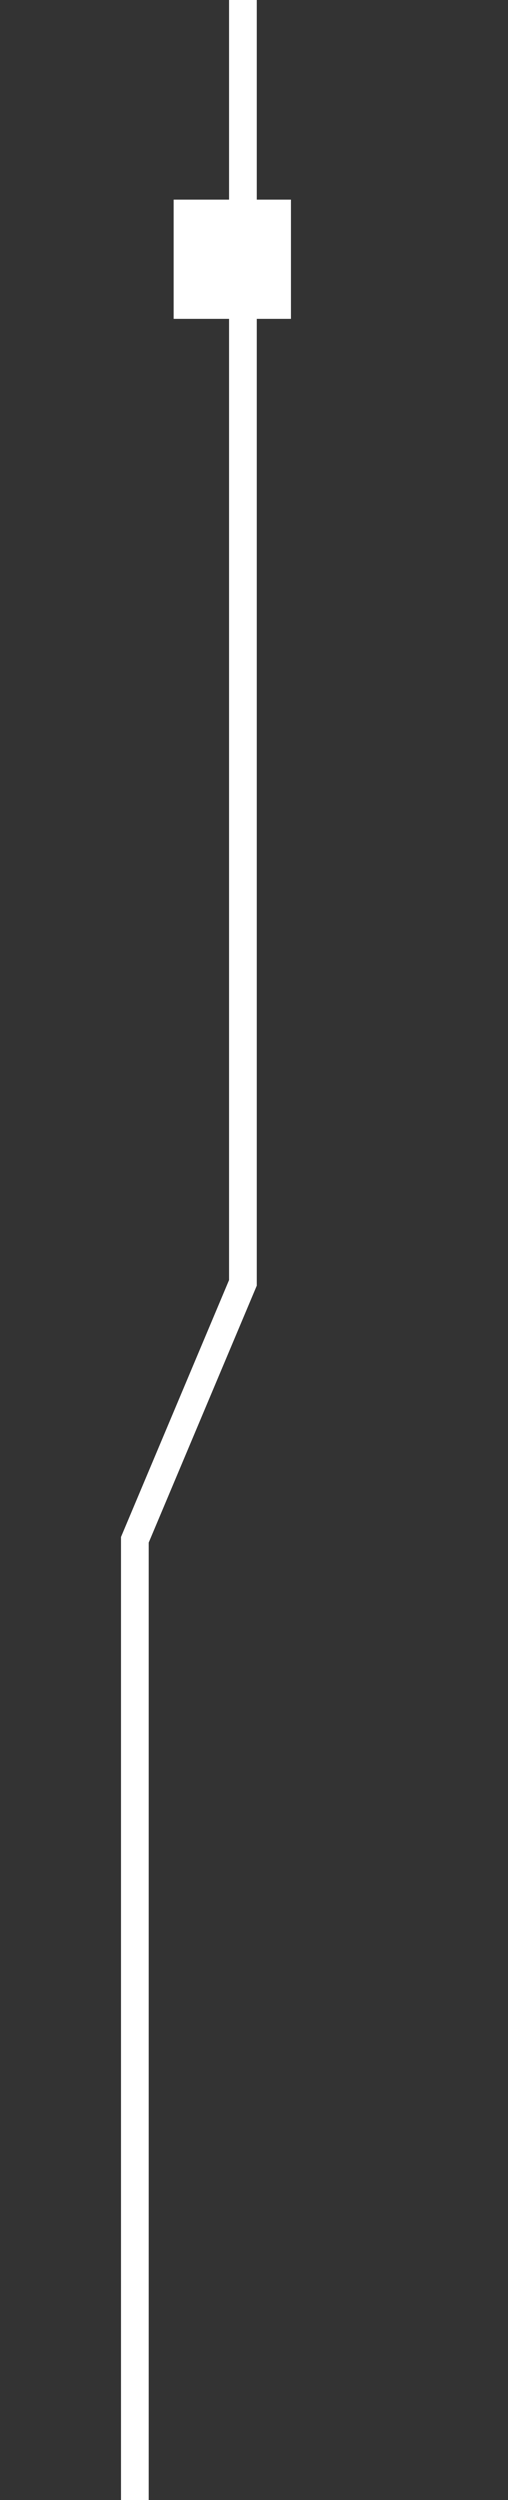 <?xml version="1.0" encoding="utf-8"?>
<!-- Generator: Adobe Illustrator 28.0.0, SVG Export Plug-In . SVG Version: 6.00 Build 0)  -->
<svg version="1.1" id="Capa_1" xmlns="http://www.w3.org/2000/svg" xmlns:xlink="http://www.w3.org/1999/xlink" x="0px" y="0px"
	 viewBox="0 0 55 270.5" style="enable-background:new 0 0 55 270.5;" xml:space="preserve">
<rect x="0" y="0" width="55" height="270.5" fill="#333333" stroke="none"/>
<style type="text/css">
	.st0{fill:none;stroke:#FFFFFF;stroke-width:3;stroke-miterlimit:10;}
	.st1{fill:#FFFFFF;}
</style>
<polyline class="st0" points="28.9,-1079.9 28.9,-816.3 12.3,-799.5 12.3,-679.9 12.3,-659.8 23.9,-640.2 23.9,-519 14.2,-501.2 
	14.2,-440.3 14.2,-380.5 28.9,-341.1 28.9,-160.3 12.7,-130.2 12.7,-83.3 26.3,-56.7 26.3,138.8 14.6,166.6 14.6,270.5 "/>
<rect x="6.1" y="-487.1" class="st1" width="16.4" height="16.6"/>
<rect x="23.2" y="-251.1" class="st1" width="11.4" height="11.5"/>
<rect x="5.6" y="-782.4" class="st1" width="13.4" height="13.6"/>
<rect x="18.8" y="21.6" class="st1" width="12.7" height="12.9"/>
<rect x="20.8" y="-1066.1" class="st1" width="15.7" height="15.9"/>
<polyline class="st0" points="55,-1376 28.9,-1366.8 28.9,-1080.4 "/>
<rect x="21.2" y="-1293.3" class="st1" width="15.4" height="15.4"/>
</svg>

